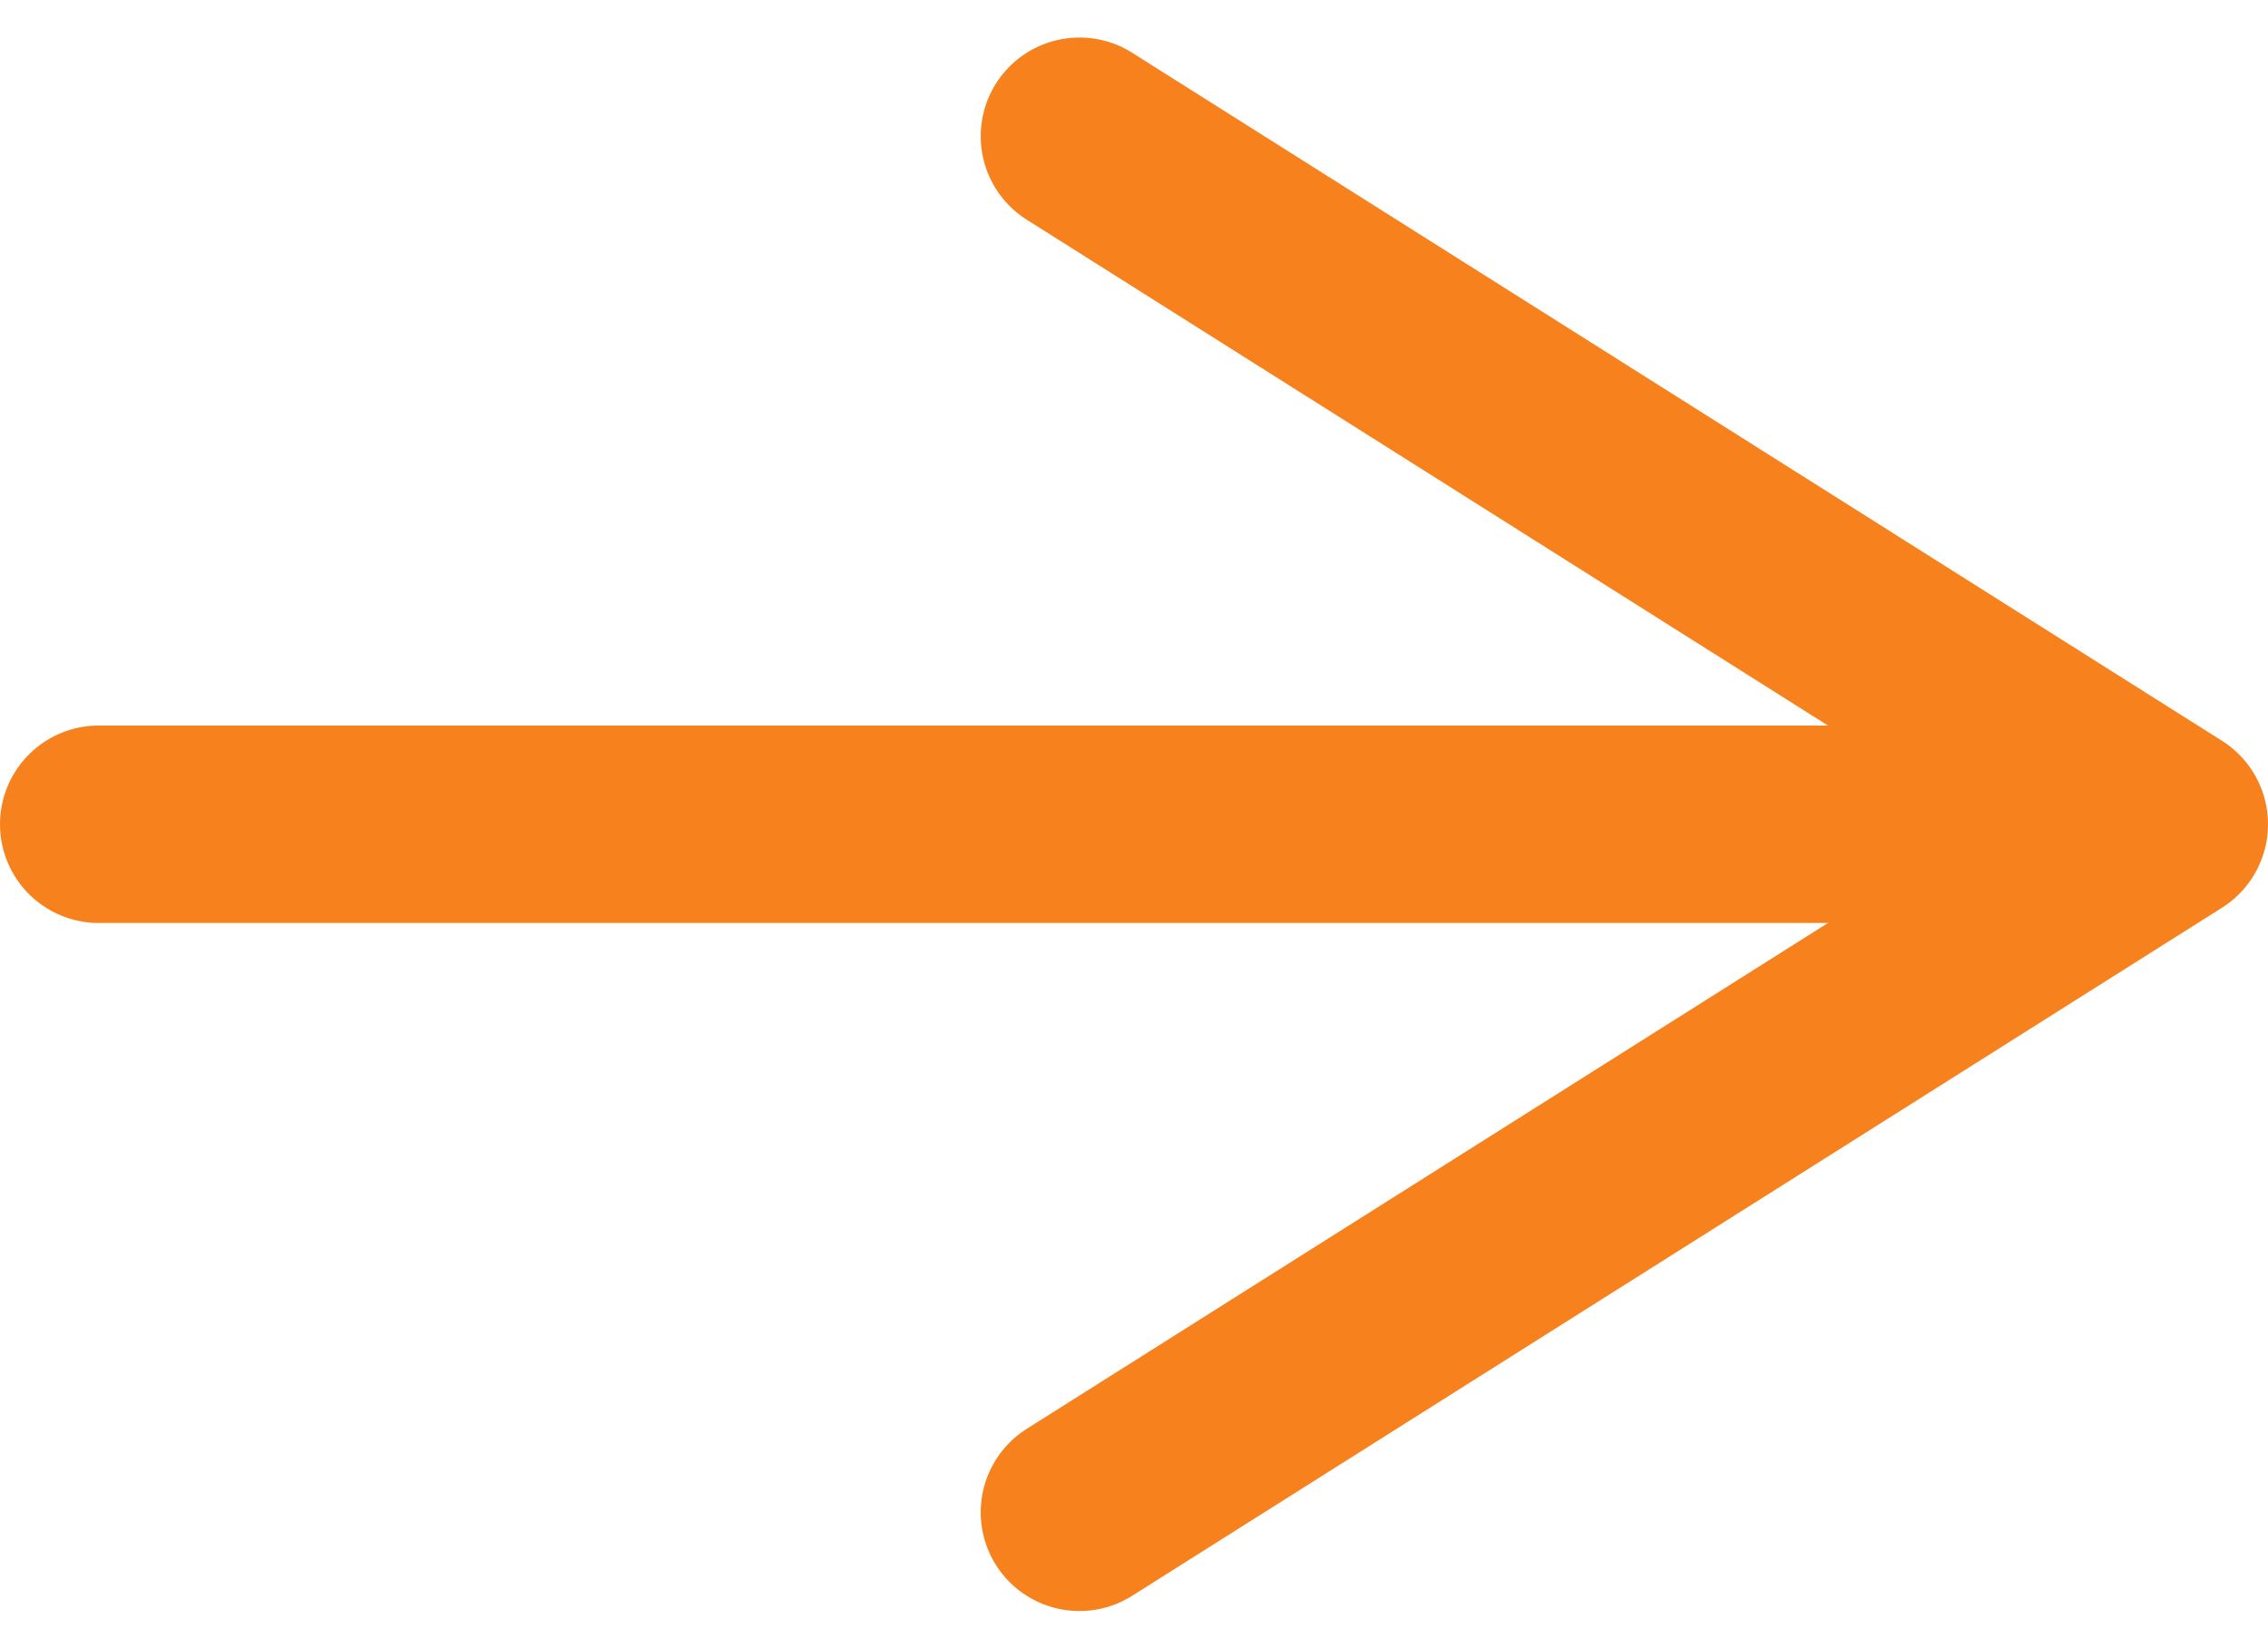 <svg xmlns="http://www.w3.org/2000/svg" width="9.188" height="6.679" viewBox="0 0 9.188 6.679">
  <g id="Group_7" data-name="Group 7" transform="translate(0.4 0.552)">
    <path id="Path_7" data-name="Path 7" d="M466.629,1257h8.235" transform="translate(-466.629 -1254.212)" fill="none" stroke="#f7821d" stroke-linecap="round" stroke-width="0.8"/>
    <path id="Path_8" data-name="Path 8" d="M481.317,1250.307l4.415,2.788-4.415,2.788" transform="translate(-477.344 -1250.307)" fill="none" stroke="#f7821d" stroke-linecap="round" stroke-linejoin="round" stroke-width="0.8"/>
  </g>
</svg>
